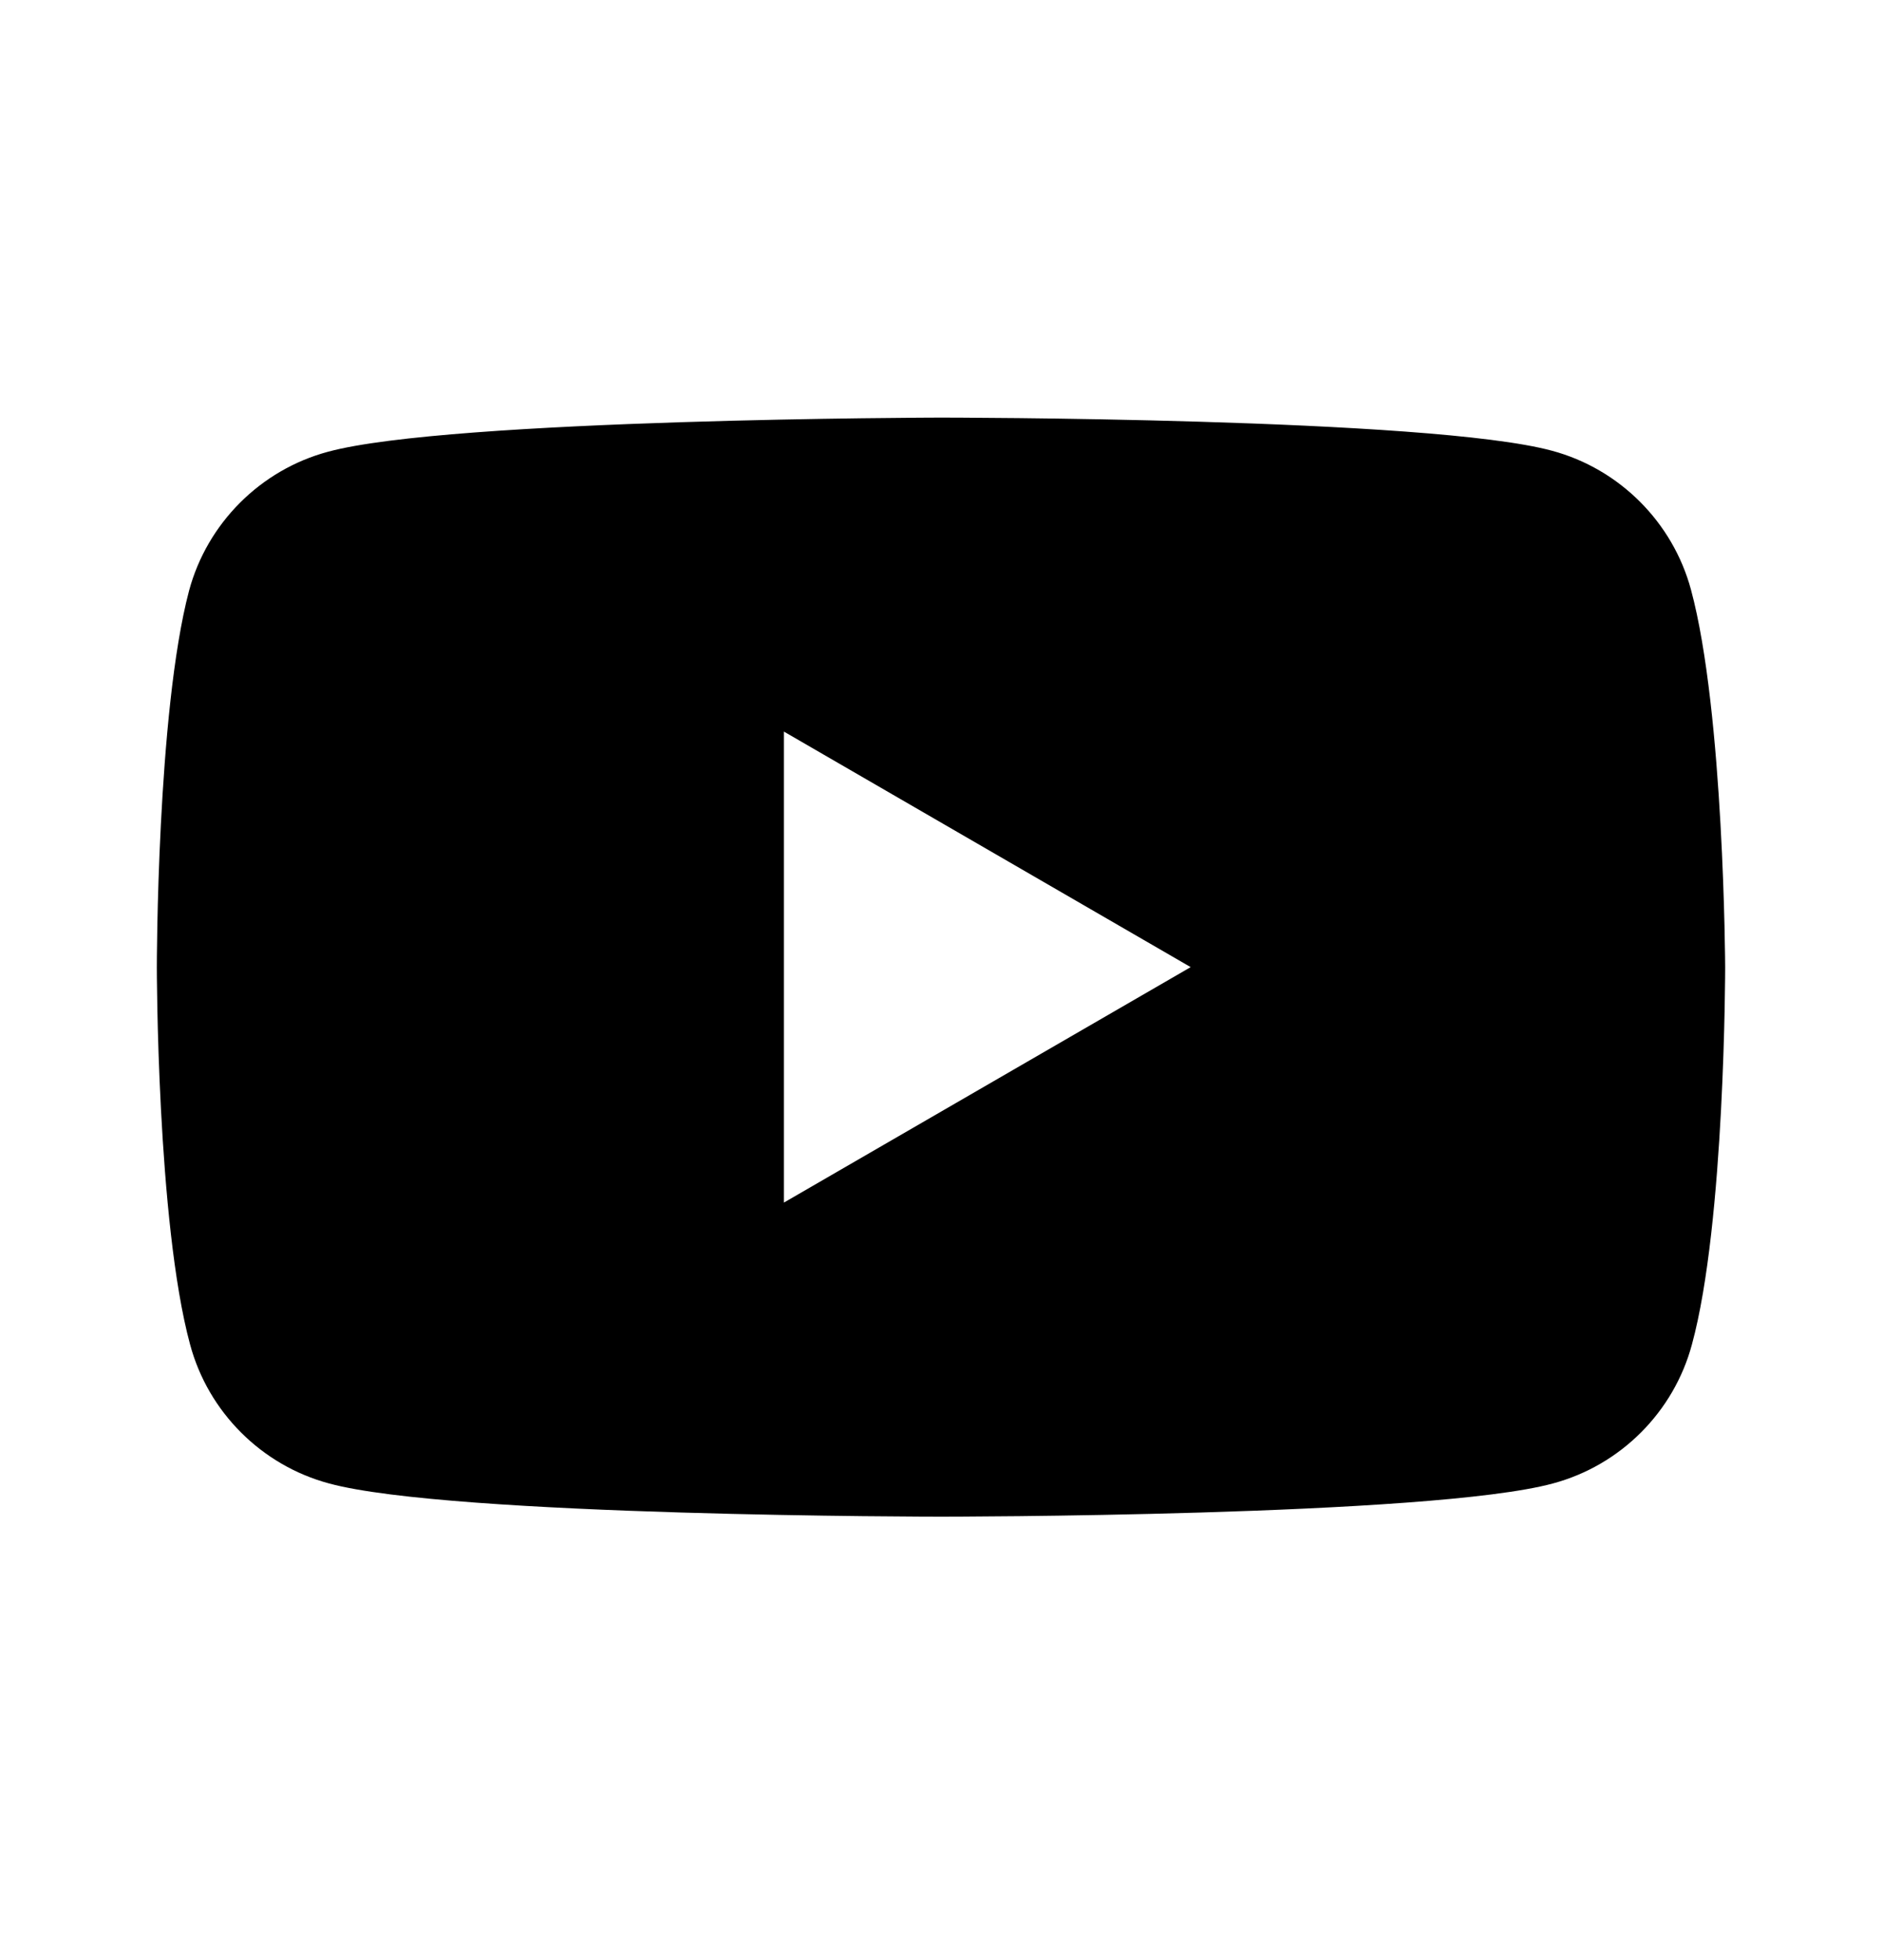 <svg width="24" height="25" viewBox="0 0 24 25" fill="none" xmlns="http://www.w3.org/2000/svg">
<path fill-rule="evenodd" clip-rule="evenodd" d="M19.792 5.749C20.652 5.98 21.332 6.661 21.564 7.521C21.987 9.087 22 12.335 22 12.335C22 12.335 22 15.595 21.576 17.148C21.345 18.009 20.665 18.689 19.805 18.92C18.252 19.344 12 19.344 12 19.344C12 19.344 5.748 19.344 4.195 18.92C3.335 18.689 2.655 18.009 2.424 17.148C2 15.582 2 12.335 2 12.335C2 12.335 2 9.087 2.411 7.534C2.642 6.674 3.322 5.993 4.182 5.762C5.736 5.339 11.987 5.326 11.987 5.326C11.987 5.326 18.239 5.326 19.792 5.749ZM15.184 12.335L9.997 15.338V9.331L15.184 12.335Z" fill="black"/>
</svg>
